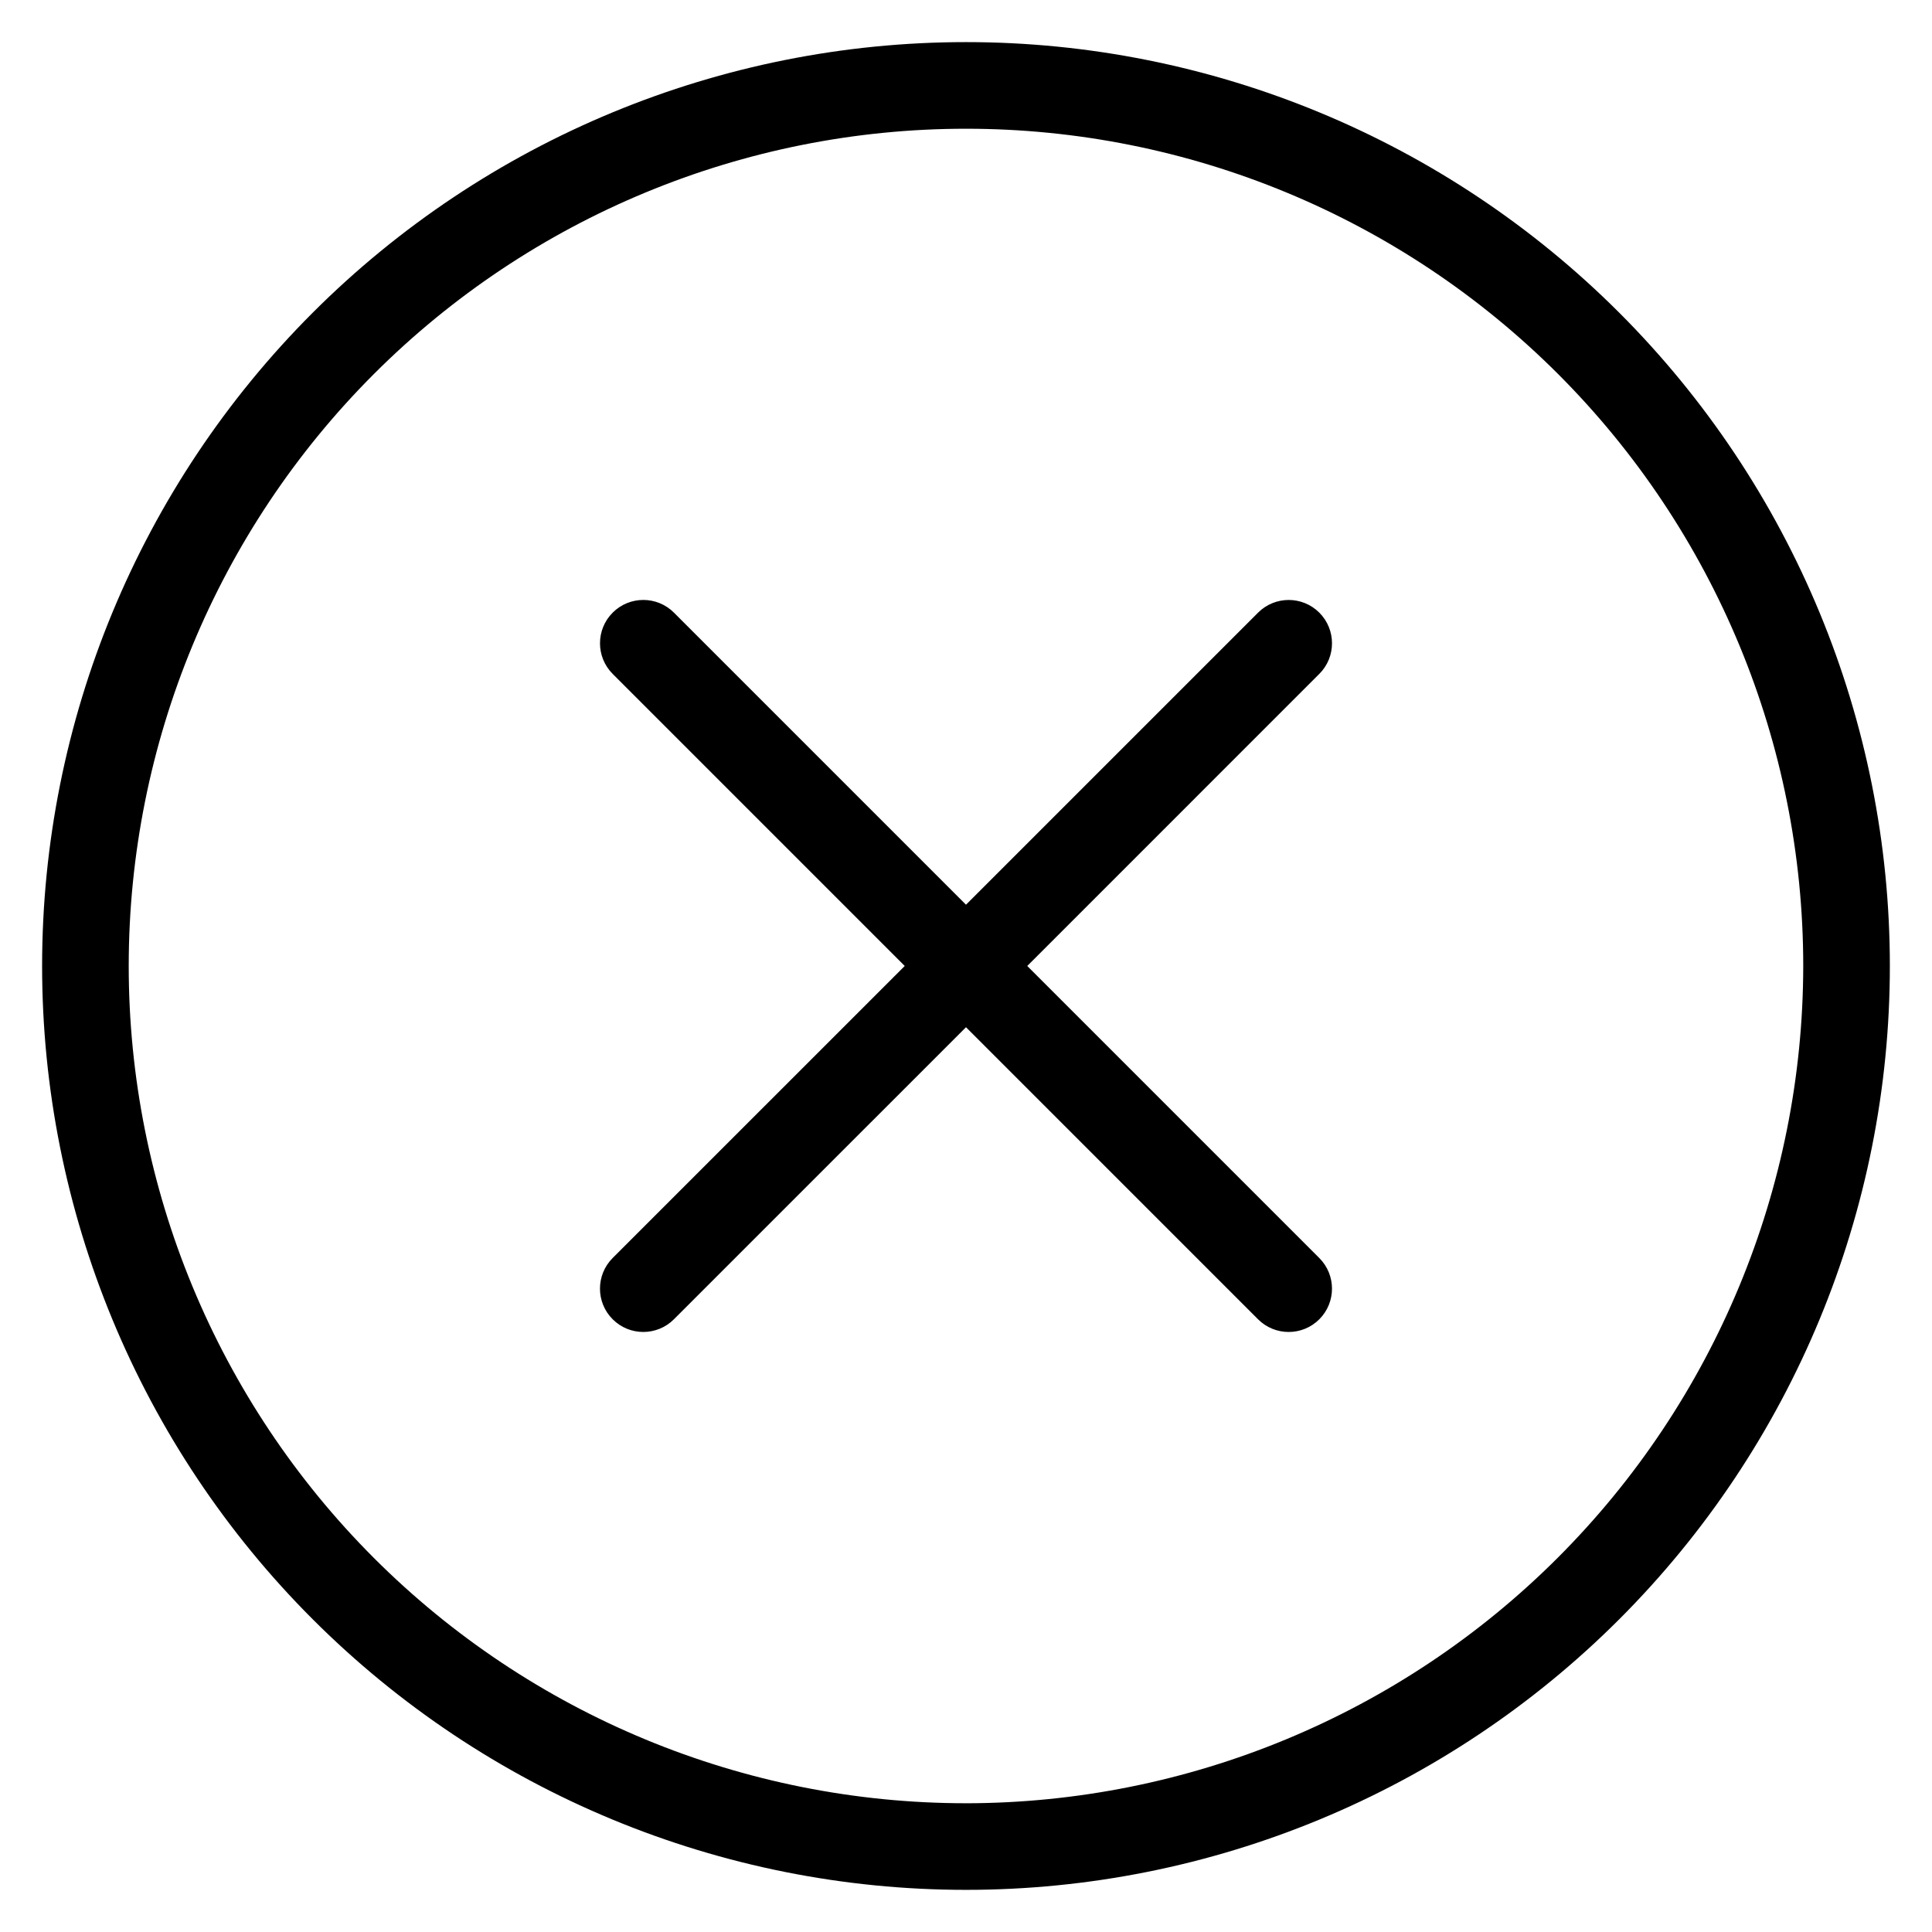 <?xml version="1.0" encoding="UTF-8"?>
<!-- The Best Svg Icon site in the world: iconSvg.co, Visit us! https://iconsvg.co -->
<svg fill="#000000" width="800px" height="800px" version="1.1" viewBox="144 144 512 512" xmlns="http://www.w3.org/2000/svg">
 <path d="m573.12 226.87c-45.918-45.914-108.19-71.711-173.12-71.711-64.938 0-127.21 25.797-173.13 71.711-45.914 45.918-71.711 108.19-71.711 173.13 0 64.934 25.797 127.21 71.711 173.12 45.918 45.914 108.19 71.711 173.13 71.711 64.934 0 127.21-25.797 173.12-71.711 45.914-45.918 71.711-108.19 71.711-173.12 0-64.938-25.797-127.21-71.711-173.13zm-173.12 395.01c-58.848 0-115.29-23.379-156.9-64.988-41.609-41.613-64.988-98.051-64.988-156.89 0-58.848 23.379-115.29 64.988-156.9 41.613-41.609 98.051-64.988 156.9-64.988 58.844 0 115.28 23.379 156.89 64.988 41.609 41.613 64.988 98.051 64.988 156.9-0.066 58.824-23.465 115.22-65.062 156.82-41.598 41.598-97.996 64.996-156.82 65.062zm93.629-299.29-77.398 77.402 77.398 77.402c4.484 4.481 4.484 11.75 0 16.23-4.484 4.484-11.75 4.484-16.234 0l-77.395-77.402-77.402 77.398c-4.484 4.484-11.754 4.484-16.234 0-4.484-4.484-4.484-11.75 0-16.234l77.402-77.395-77.398-77.402c-4.481-4.484-4.481-11.754 0-16.234 4.484-4.484 11.754-4.484 16.234 0l77.398 77.402 77.402-77.398c4.481-4.481 11.75-4.481 16.23 0 4.484 4.484 4.484 11.754 0 16.234z"/>
</svg>